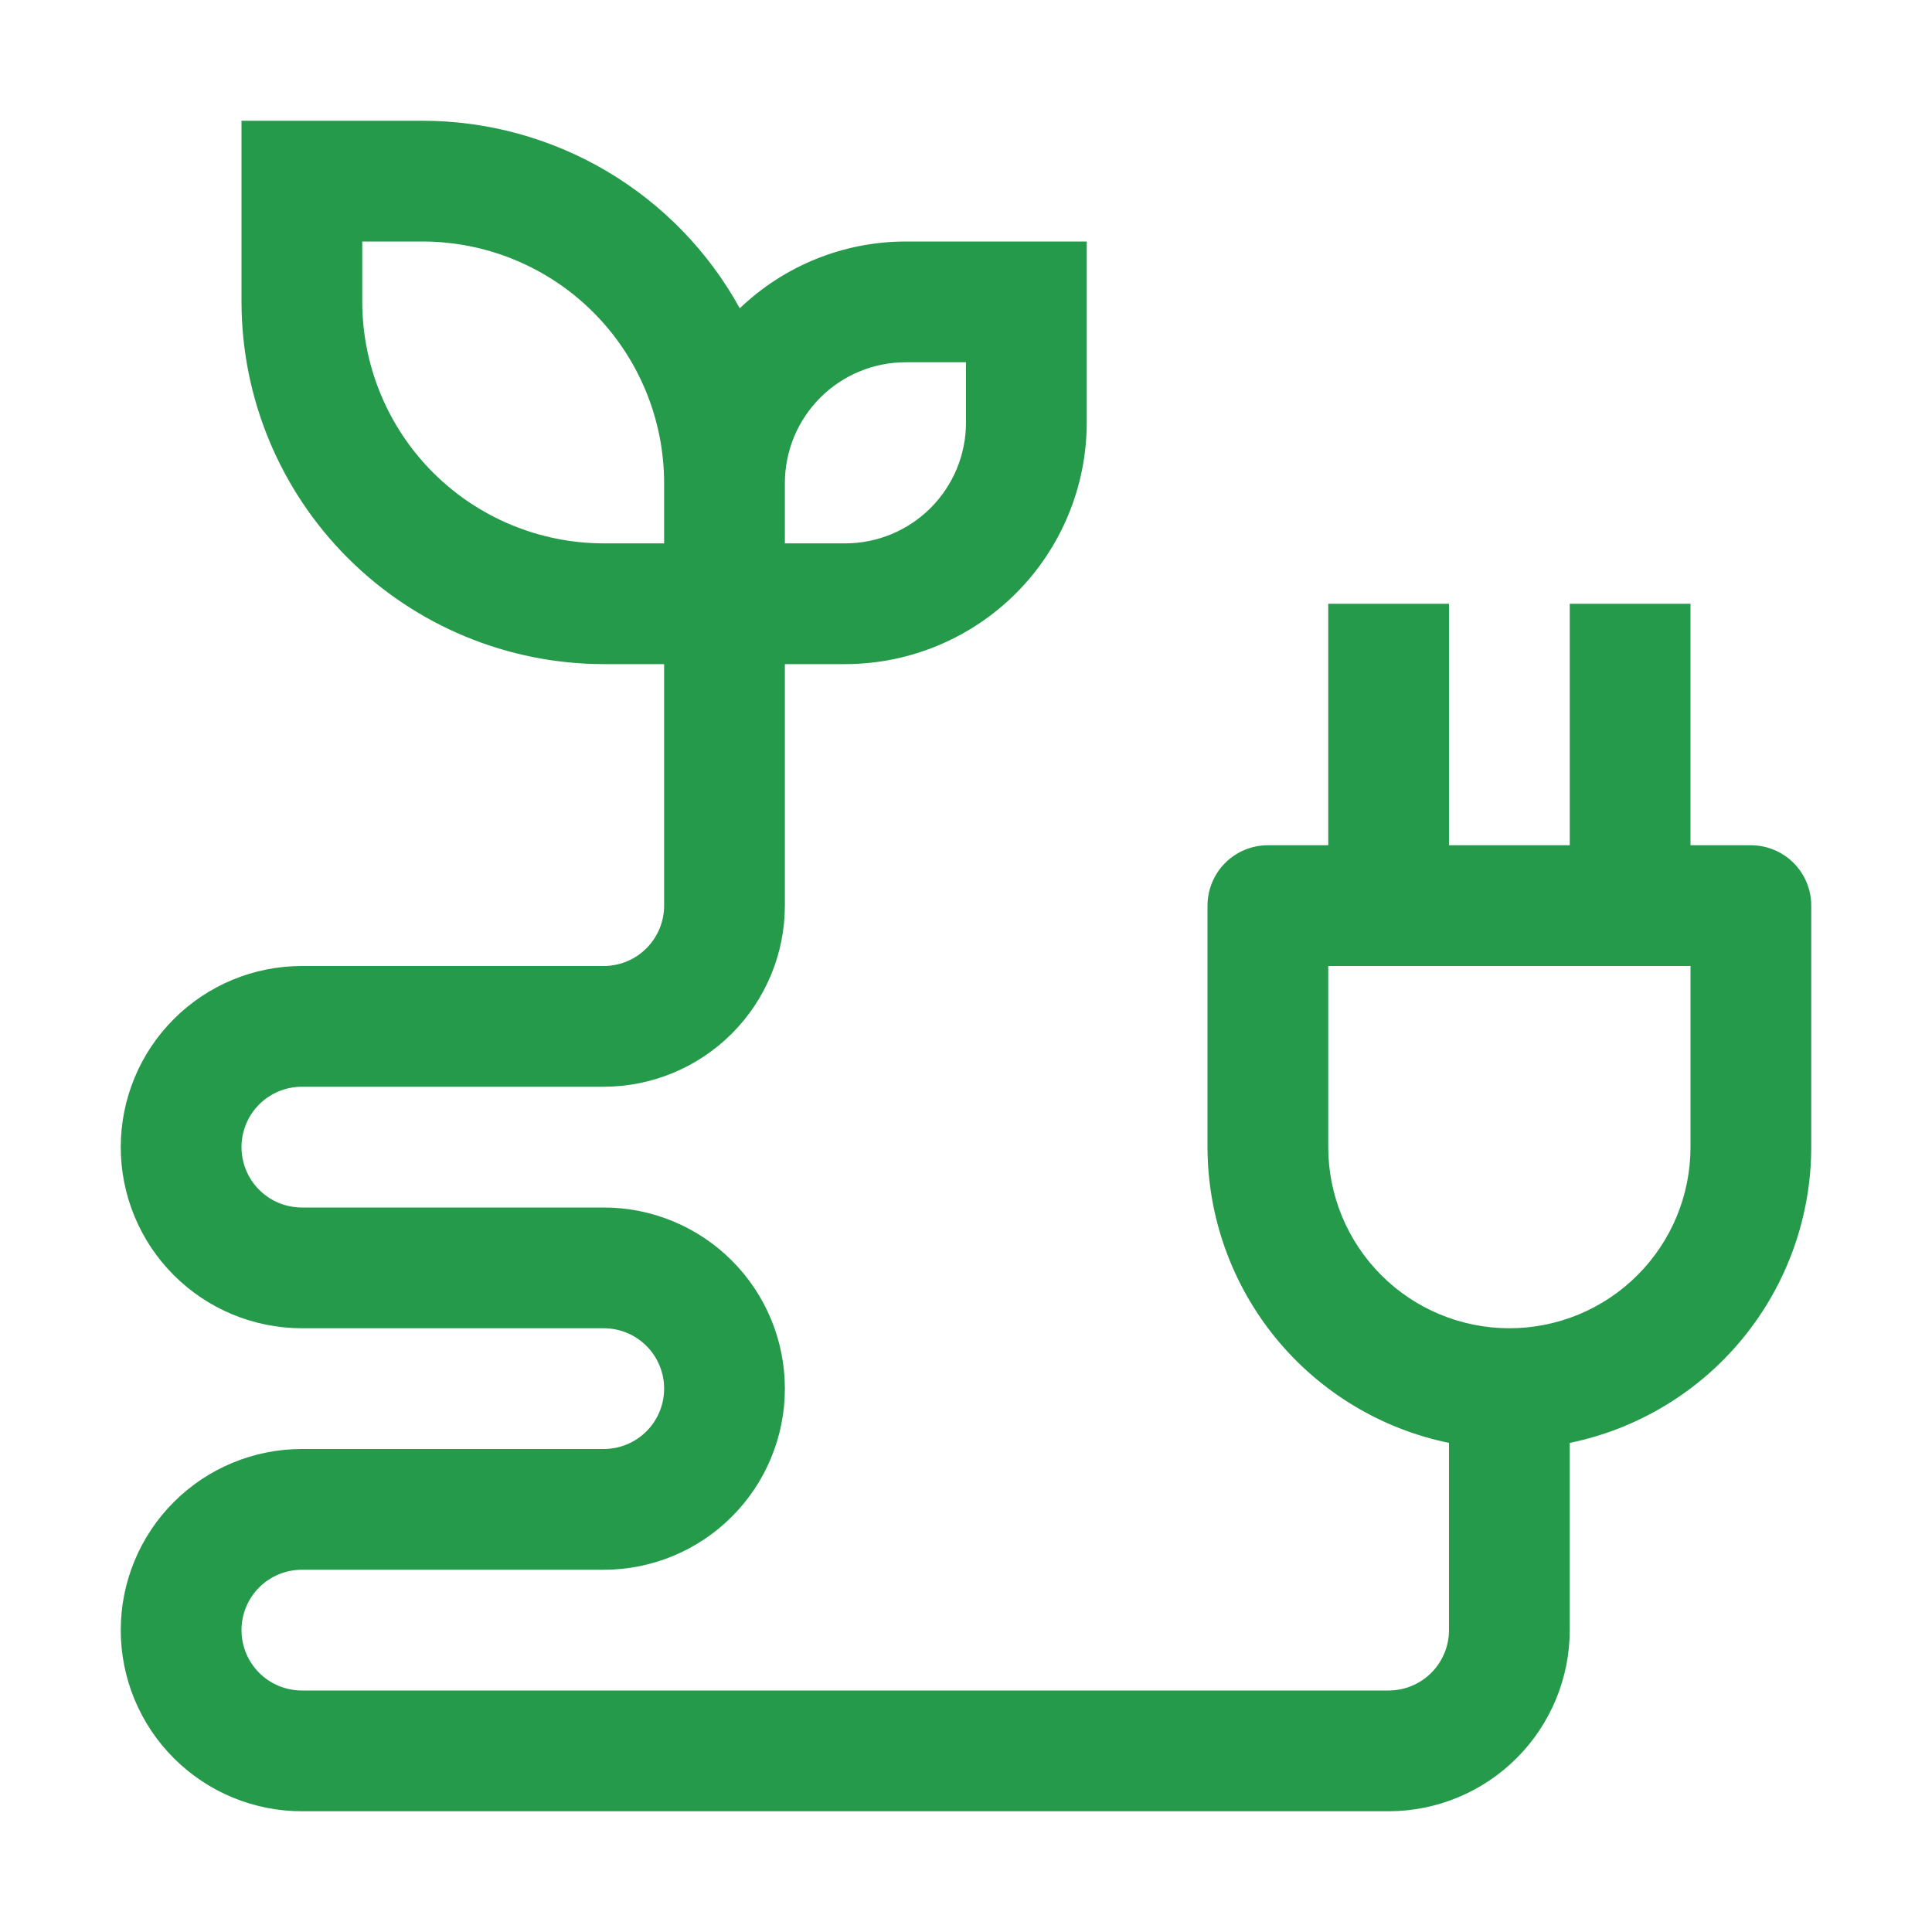 <svg width="80" height="80" viewBox="0 0 80 80" fill="none" xmlns="http://www.w3.org/2000/svg">
<path d="M72.5 35H70V25H65V35H60V25H55V35H52.5C51.837 35 51.201 35.263 50.732 35.732C50.263 36.201 50 36.837 50 37.5V47.5C50.004 50.38 51 53.171 52.822 55.402C54.644 57.633 57.179 59.168 60 59.747V67.5C59.999 68.163 59.736 68.799 59.267 69.267C58.798 69.736 58.163 69.999 57.5 70H12.5C11.837 70 11.201 69.737 10.732 69.268C10.263 68.799 10 68.163 10 67.5C10 66.837 10.263 66.201 10.732 65.732C11.201 65.263 11.837 65 12.5 65H25C26.989 65 28.897 64.21 30.303 62.803C31.71 61.397 32.5 59.489 32.5 57.5C32.5 55.511 31.71 53.603 30.303 52.197C28.897 50.79 26.989 50 25 50H12.5C11.837 50 11.201 49.737 10.732 49.268C10.263 48.799 10 48.163 10 47.5C10 46.837 10.263 46.201 10.732 45.732C11.201 45.263 11.837 45 12.5 45H25C26.988 44.998 28.895 44.207 30.301 42.801C31.707 41.395 32.498 39.489 32.5 37.5V27.5H35C37.651 27.497 40.193 26.442 42.068 24.568C43.943 22.693 44.997 20.151 45 17.5V10H37.5C34.94 10.004 32.481 10.995 30.633 12.766C29.338 10.416 27.437 8.456 25.127 7.09C22.817 5.724 20.183 5.002 17.5 5H10V12.5C10.004 16.477 11.586 20.29 14.398 23.102C17.21 25.914 21.023 27.496 25 27.5H27.5V37.5C27.5 38.163 27.236 38.798 26.767 39.267C26.299 39.736 25.663 39.999 25 40H12.5C10.511 40 8.603 40.79 7.197 42.197C5.79 43.603 5 45.511 5 47.5C5 49.489 5.79 51.397 7.197 52.803C8.603 54.21 10.511 55 12.5 55H25C25.663 55 26.299 55.263 26.768 55.732C27.237 56.201 27.5 56.837 27.5 57.5C27.5 58.163 27.237 58.799 26.768 59.268C26.299 59.737 25.663 60 25 60H12.5C10.511 60 8.603 60.79 7.197 62.197C5.79 63.603 5 65.511 5 67.5C5 69.489 5.79 71.397 7.197 72.803C8.603 74.21 10.511 75 12.5 75H57.5C59.489 74.998 61.395 74.207 62.801 72.801C64.207 71.395 64.998 69.489 65 67.5V59.747C67.821 59.168 70.356 57.633 72.178 55.402C74 53.171 74.996 50.38 75 47.5V37.5C75 36.837 74.737 36.201 74.268 35.732C73.799 35.263 73.163 35 72.5 35ZM32.5 20C32.501 18.674 33.029 17.403 33.966 16.466C34.903 15.528 36.174 15.001 37.5 15H40V17.5C39.999 18.826 39.471 20.097 38.534 21.034C37.597 21.971 36.326 22.499 35 22.5H32.5V20ZM25 22.5C22.349 22.497 19.807 21.442 17.932 19.568C16.058 17.693 15.003 15.151 15 12.5V10H17.5C20.151 10.003 22.693 11.057 24.568 12.932C26.442 14.807 27.497 17.349 27.5 20V22.5H25ZM70 47.5C70 49.489 69.21 51.397 67.803 52.803C66.397 54.21 64.489 55 62.5 55C60.511 55 58.603 54.21 57.197 52.803C55.79 51.397 55 49.489 55 47.5V40H70V47.5Z" fill="#269A4B"/>
</svg>
